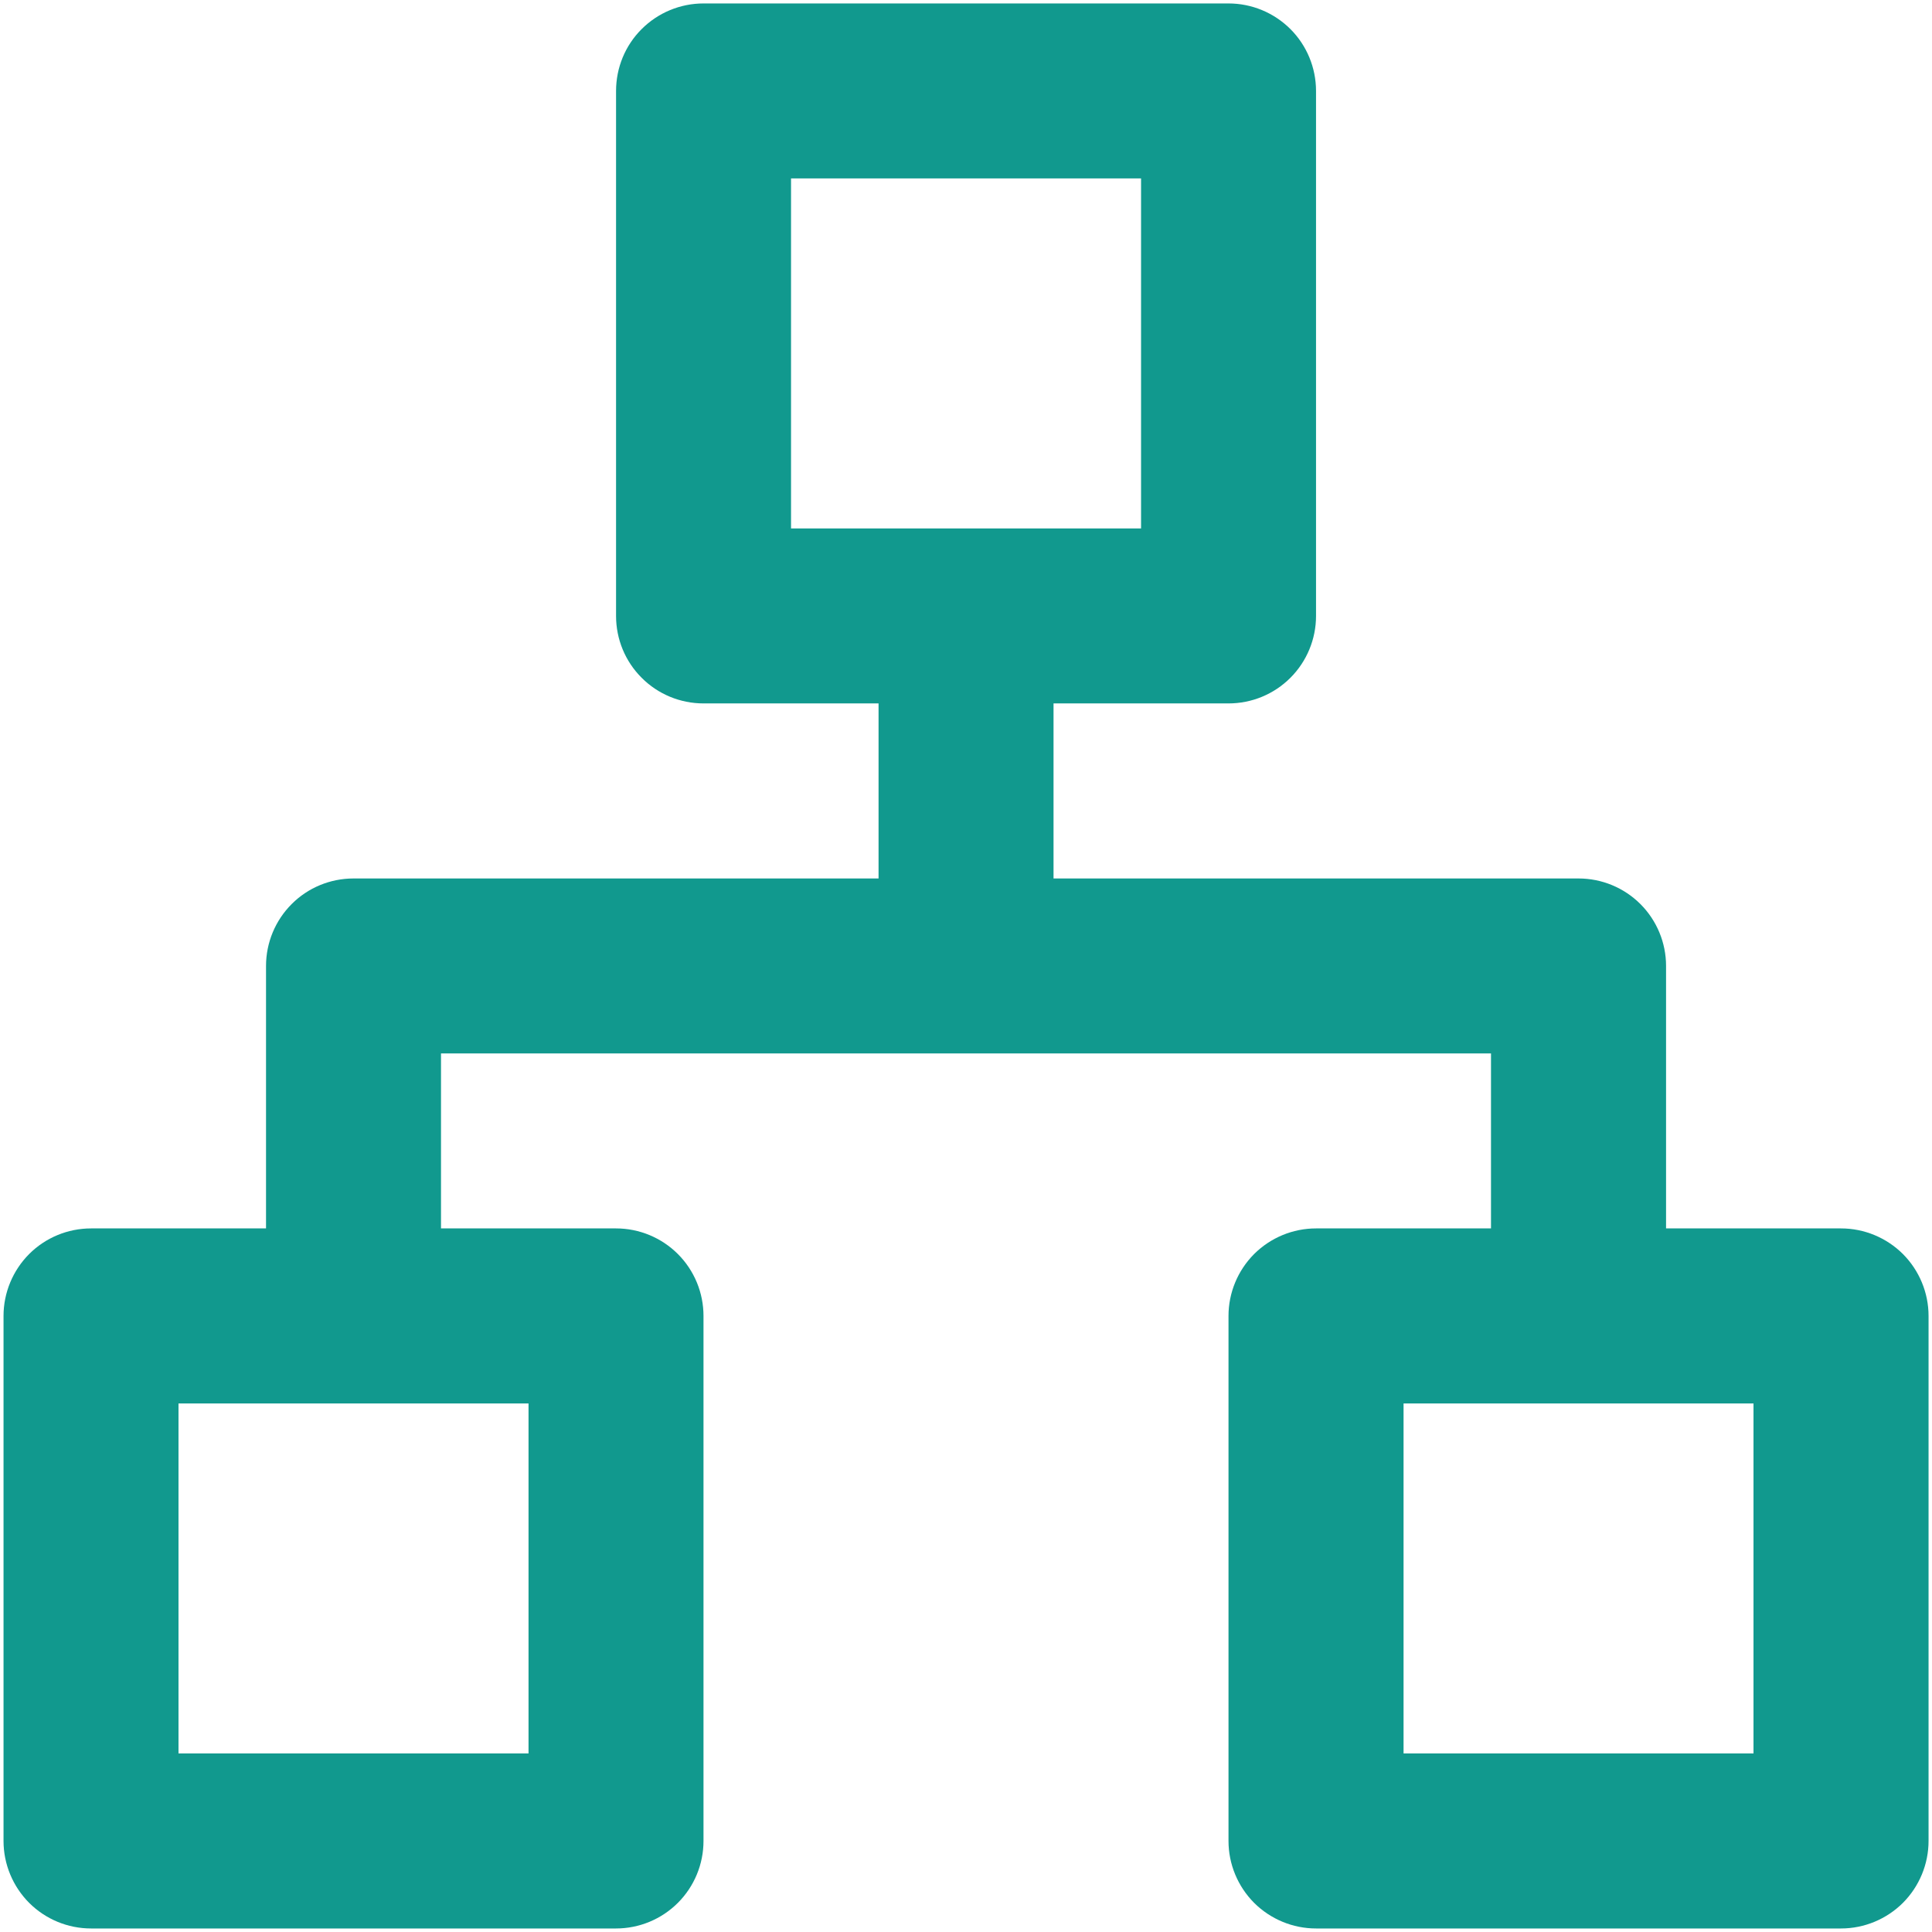 <svg width="23" height="23" viewBox="0 0 23 23" fill="none" xmlns="http://www.w3.org/2000/svg">
<path d="M21.917 14.624H19.834V11.499C19.834 11.223 19.724 10.958 19.529 10.763C19.333 10.567 19.068 10.458 18.792 10.458H12.542V8.374H14.625C14.902 8.374 15.166 8.265 15.362 8.069C15.557 7.874 15.667 7.609 15.667 7.333V1.083C15.667 0.806 15.557 0.541 15.362 0.346C15.166 0.151 14.902 0.041 14.625 0.041H8.375C8.099 0.041 7.834 0.151 7.639 0.346C7.443 0.541 7.334 0.806 7.334 1.083V7.333C7.334 7.609 7.443 7.874 7.639 8.069C7.834 8.265 8.099 8.374 8.375 8.374H10.459V10.458H4.209C3.932 10.458 3.667 10.567 3.472 10.763C3.277 10.958 3.167 11.223 3.167 11.499V14.624H1.084C0.807 14.624 0.542 14.734 0.347 14.929C0.152 15.125 0.042 15.39 0.042 15.666V21.916C0.042 22.192 0.152 22.457 0.347 22.653C0.542 22.848 0.807 22.958 1.084 22.958H7.334C7.61 22.958 7.875 22.848 8.07 22.653C8.266 22.457 8.375 22.192 8.375 21.916V15.666C8.375 15.39 8.266 15.125 8.07 14.929C7.875 14.734 7.61 14.624 7.334 14.624H5.25V12.541H17.75V14.624H15.667C15.391 14.624 15.126 14.734 14.93 14.929C14.735 15.125 14.625 15.39 14.625 15.666V21.916C14.625 22.192 14.735 22.457 14.93 22.653C15.126 22.848 15.391 22.958 15.667 22.958H21.917C22.193 22.958 22.458 22.848 22.654 22.653C22.849 22.457 22.959 22.192 22.959 21.916V15.666C22.959 15.39 22.849 15.125 22.654 14.929C22.458 14.734 22.193 14.624 21.917 14.624ZM6.292 16.708V20.874H2.125V16.708H6.292ZM9.417 6.291V2.124H13.584V6.291H9.417ZM20.875 20.874H16.709V16.708H20.875V20.874Z" fill="#11998E"/>
</svg>
